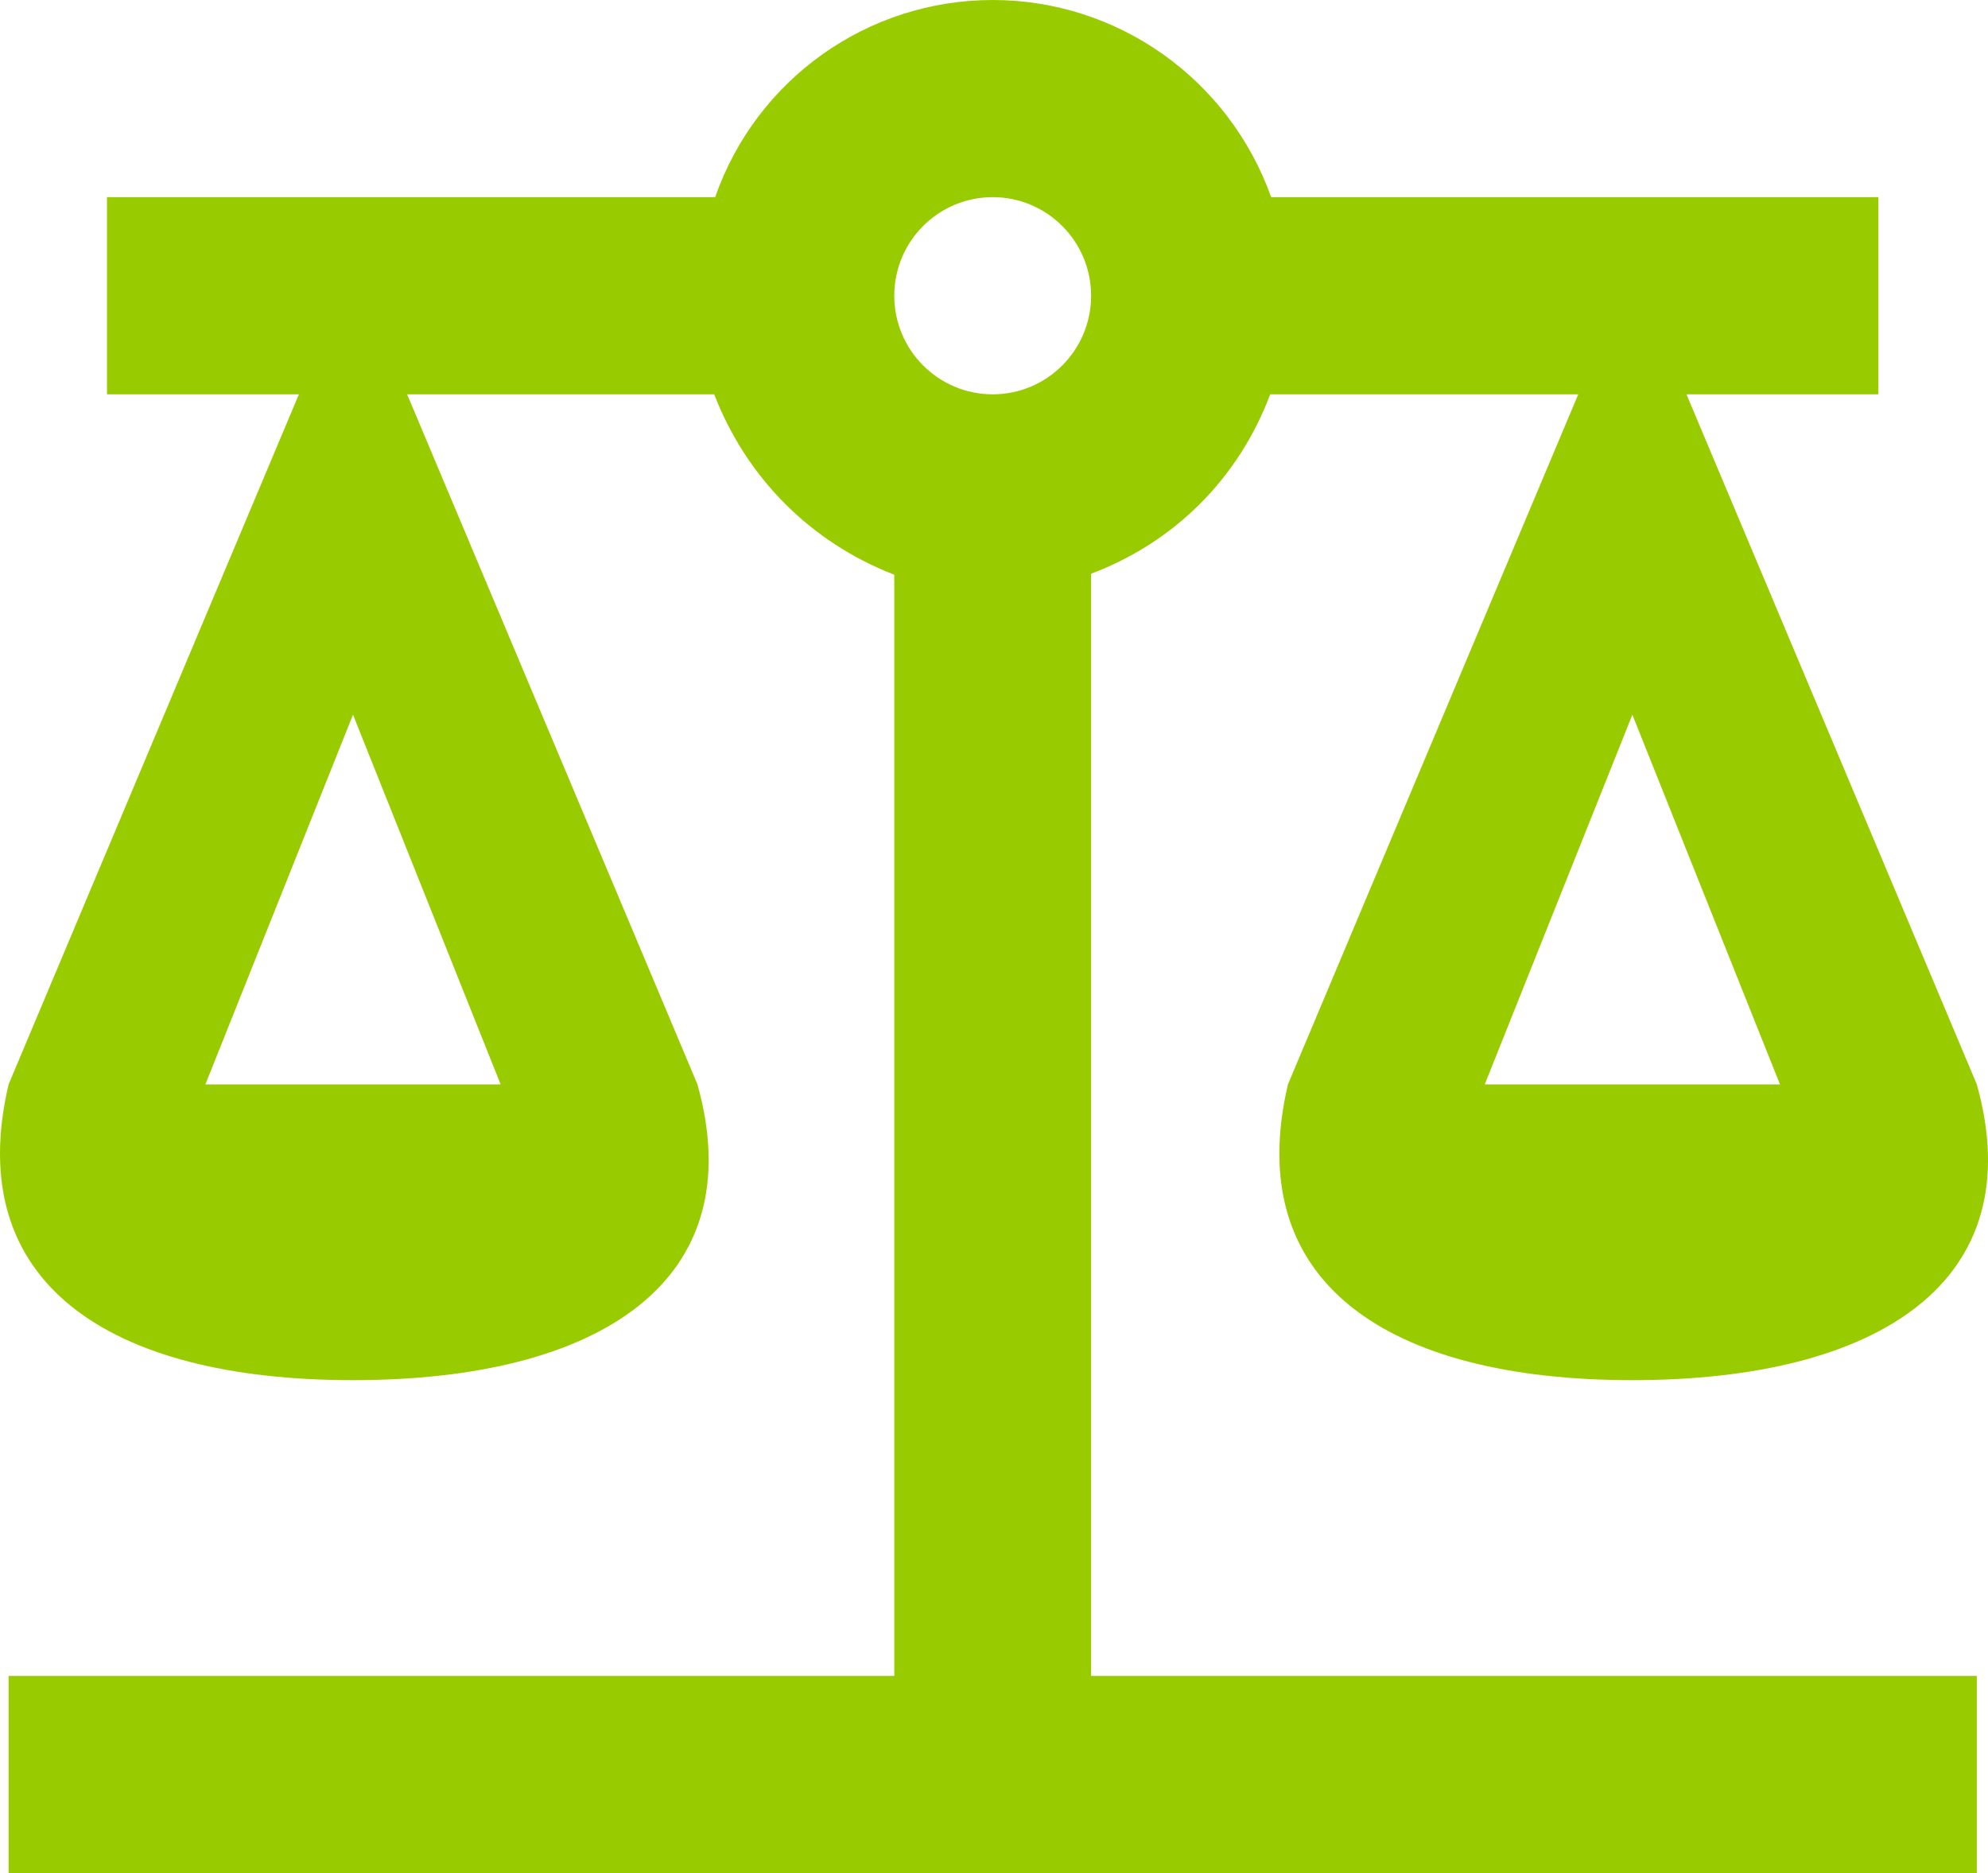 <?xml version="1.0" encoding="UTF-8"?>
<svg xmlns="http://www.w3.org/2000/svg" xmlns:xlink="http://www.w3.org/1999/xlink" width="69" height="65" xml:space="preserve" overflow="hidden">
  <defs>
    <clipPath id="clip0">
      <rect x="0" y="0" width="69" height="65"></rect>
    </clipPath>
  </defs>
  <g clip-path="url(#clip0)">
    <path d="M34.455 0C30.117 0 26.257 2.737 24.822 6.842L3.713 6.842 3.713 13.684 10.374 13.684 0.298 37.632C-1.308 44.474 3.713 47.895 12.252 47.895 20.792 47.895 26.12 44.474 24.208 37.632L14.131 13.684 24.788 13.684C25.915 16.592 28.135 18.816 31.039 19.945L31.039 58.158 0.298 58.158 0.298 65 68.612 65 68.612 58.158 37.87 58.158 37.87 19.91C40.774 18.816 42.994 16.592 44.087 13.684L54.778 13.684 44.702 37.632C43.096 44.474 48.117 47.895 56.657 47.895 65.196 47.895 70.525 44.474 68.612 37.632L58.535 13.684 65.196 13.684 65.196 6.842 44.121 6.842C42.652 2.737 38.792 0 34.455 0M34.455 6.842C36.341 6.842 37.87 8.374 37.87 10.263 37.87 12.152 36.341 13.684 34.455 13.684 32.568 13.684 31.039 12.152 31.039 10.263 31.039 8.374 32.568 6.842 34.455 6.842M12.252 24.802 17.376 37.632 7.129 37.632 12.252 24.802M56.657 24.802 61.78 37.632 51.533 37.632 56.657 24.802Z" fill="#99CC00" fill-rule="evenodd"></path>
  </g>
</svg>
